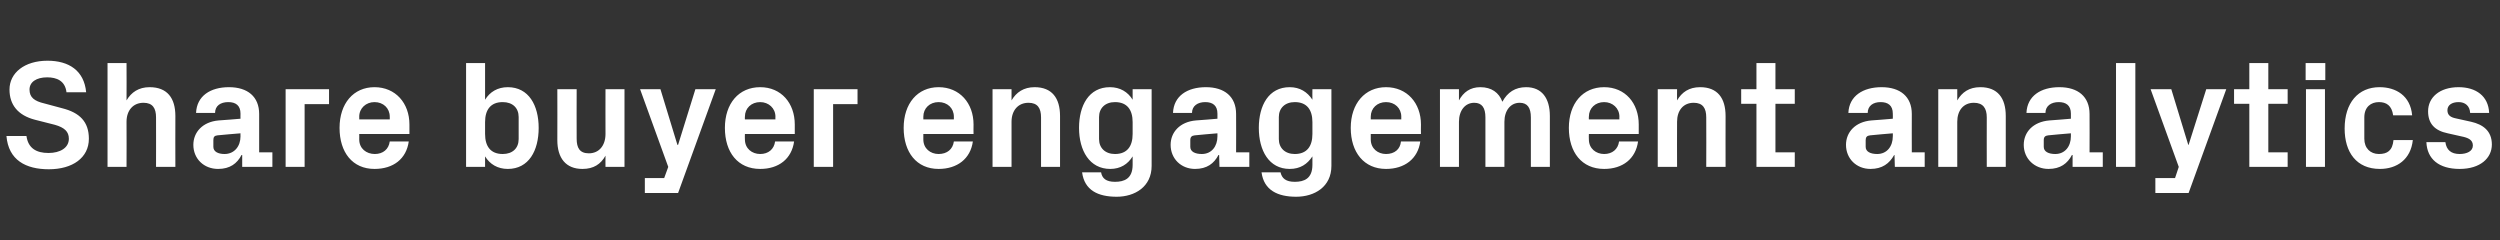 <?xml version="1.0" standalone="no"?><!DOCTYPE svg PUBLIC "-//W3C//DTD SVG 1.1//EN" "http://www.w3.org/Graphics/SVG/1.1/DTD/svg11.dtd"><svg xmlns="http://www.w3.org/2000/svg" version="1.1" width="737px" height="70.8px" viewBox="0 -13 737 70.8" style="top:-13px"><rect x="0" y="-13" width="737" height="70.8" fill="#333333" stroke="none"/>  <desc>Share buyer engagement analytics</desc>  <defs/>  <g id="Polygon25226">    <path d="M 8.7 13.4 C 8.7 15.7 10.1 16.8 13.1 17.5 C 13.1 17.5 18.3 18.9 18.3 18.9 C 23.5 20.2 26.2 22.9 26.2 27.9 C 26.2 33.5 21.4 36.9 14.4 36.9 C 7.6 36.9 2.5 34.2 1.9 27.1 C 1.9 27.1 7.8 27.1 7.8 27.1 C 8.3 30.7 10.7 32.1 14.3 32.1 C 17.7 32.1 20.3 30.6 20.3 27.9 C 20.3 25.8 19 24.6 16.2 23.8 C 16.2 23.8 10.3 22.3 10.3 22.3 C 5.3 21 2.8 17.9 2.8 13.4 C 2.8 8.5 7.2 4.9 14 4.9 C 20.3 4.9 24.8 7.8 25.4 14.2 C 25.4 14.2 19.6 14.2 19.6 14.2 C 19.2 10.8 16.7 9.8 13.9 9.8 C 10.7 9.8 8.7 11.2 8.7 13.4 Z M 37.3 16.6 C 38.7 14.2 40.9 12.7 44.1 12.7 C 49.3 12.7 51.7 15.9 51.7 21.2 C 51.66 21.19 51.7 36.2 51.7 36.2 L 46 36.2 C 46 36.2 46.03 21.6 46 21.6 C 46 18.9 45 17.3 42.3 17.3 C 39.2 17.3 37.3 19.6 37.3 22.9 C 37.35 22.95 37.3 36.2 37.3 36.2 L 31.7 36.2 L 31.7 5.6 L 37.3 5.6 C 37.3 5.6 37.35 16.6 37.3 16.6 Z M 70.9 27.2 C 70.87 27.18 70.9 26.3 70.9 26.3 C 70.9 26.3 64.12 26.86 64.1 26.9 C 63.2 27 62.9 27.4 62.9 28.3 C 62.9 28.3 62.9 30.3 62.9 30.3 C 62.9 31.7 64.3 32.4 66.2 32.4 C 69.1 32.4 70.9 30.1 70.9 27.2 Z M 70.9 20.5 C 70.9 18.1 69.5 17.1 67.3 17.1 C 65 17.1 63.4 18.2 63.4 20.3 C 63.4 20.3 57.8 20.3 57.8 20.3 C 58 15.3 62 12.7 67.5 12.7 C 73 12.7 76.4 15.5 76.4 20.6 C 76.41 20.61 76.4 31.9 76.4 31.9 L 80.3 31.9 L 80.3 36.2 L 71.4 36.2 L 71.4 32.7 C 71.4 32.7 71.19 32.67 71.2 32.7 C 69.9 35.2 67.8 36.8 64.3 36.8 C 60.1 36.8 57 33.8 57 29.7 C 57 26 59.7 22.9 64.5 22.5 C 64.53 22.54 70.9 22 70.9 22 C 70.9 22 70.87 20.52 70.9 20.5 Z M 84.2 13.3 L 97 13.3 L 97 17.7 L 89.8 17.7 L 89.8 36.2 L 84.2 36.2 L 84.2 13.3 Z M 105.9 22.2 L 114.9 22.2 C 114.9 22.2 114.93 21.37 114.9 21.4 C 114.9 18.9 113 17.1 110.4 17.1 C 107.9 17.1 105.9 18.9 105.9 21.4 C 105.93 21.37 105.9 22.2 105.9 22.2 Z M 110.4 12.7 C 116.6 12.7 120.7 17.4 120.7 23.7 C 120.69 23.71 120.7 26.5 120.7 26.5 L 105.9 26.5 C 105.9 26.5 105.93 28.08 105.9 28.1 C 105.9 30.8 108 32.4 110.5 32.4 C 112.9 32.4 114.6 31 114.9 28.7 C 114.9 28.7 120.5 28.7 120.5 28.7 C 119.8 33.8 116 36.8 110.4 36.8 C 103.9 36.8 100.1 31.9 100.1 24.7 C 100.1 17.5 104.2 12.7 110.4 12.7 Z M 143 26.5 C 143 30.1 144.6 32.4 148.2 32.4 C 151.1 32.4 152.9 30.7 152.9 28 C 152.9 28 152.9 21.5 152.9 21.5 C 152.9 18.8 151.1 17.1 148.2 17.1 C 144.6 17.1 143 19.4 143 23 C 143 23 143 26.5 143 26.5 Z M 137.4 36.2 L 137.4 5.6 L 143 5.6 C 143 5.6 143.01 16.38 143 16.4 C 144.4 14.1 146.7 12.7 149.7 12.7 C 155.9 12.7 158.8 18.1 158.8 24.7 C 158.8 31.4 155.9 36.8 149.7 36.8 C 146.7 36.8 144.4 35.4 143 33.1 C 143.01 33.12 143 36.2 143 36.2 L 137.4 36.2 Z M 178.5 32.9 C 177.1 35.4 175 36.8 171.7 36.8 C 166.8 36.8 164.3 33.6 164.3 28.3 C 164.34 28.3 164.3 13.3 164.3 13.3 L 170 13.3 C 170 13.3 169.96 27.9 170 27.9 C 170 30.6 170.9 32.2 173.6 32.2 C 176.6 32.2 178.5 29.9 178.5 26.5 C 178.47 26.55 178.5 13.3 178.5 13.3 L 184.1 13.3 L 184.1 36.2 L 178.5 36.2 C 178.5 36.2 178.47 32.89 178.5 32.9 Z M 199.9 29.7 L 205 13.3 L 211 13.3 L 199.9 43.9 L 190.1 43.9 L 190.1 39.5 L 195.8 39.5 L 197 36.2 L 188.7 13.3 L 194.7 13.3 L 199.7 29.7 L 199.9 29.7 Z M 219.6 22.2 L 228.6 22.2 C 228.6 22.2 228.55 21.37 228.6 21.4 C 228.6 18.9 226.6 17.1 224.1 17.1 C 221.5 17.1 219.6 18.9 219.6 21.4 C 219.55 21.37 219.6 22.2 219.6 22.2 Z M 224.1 12.7 C 230.3 12.7 234.3 17.4 234.3 23.7 C 234.31 23.71 234.3 26.5 234.3 26.5 L 219.6 26.5 C 219.6 26.5 219.55 28.08 219.6 28.1 C 219.6 30.8 221.7 32.4 224.1 32.4 C 226.5 32.4 228.2 31 228.5 28.7 C 228.5 28.7 234.1 28.7 234.1 28.7 C 233.4 33.8 229.6 36.8 224.1 36.8 C 217.5 36.8 213.7 31.9 213.7 24.7 C 213.7 17.5 217.8 12.7 224.1 12.7 Z M 239.9 13.3 L 252.8 13.3 L 252.8 17.7 L 245.6 17.7 L 245.6 36.2 L 239.9 36.2 L 239.9 13.3 Z M 272.2 22.2 L 281.2 22.2 C 281.2 22.2 281.2 21.37 281.2 21.4 C 281.2 18.9 279.3 17.1 276.7 17.1 C 274.1 17.1 272.2 18.9 272.2 21.4 C 272.2 21.37 272.2 22.2 272.2 22.2 Z M 276.7 12.7 C 282.9 12.7 287 17.4 287 23.7 C 286.96 23.71 287 26.5 287 26.5 L 272.2 26.5 C 272.2 26.5 272.2 28.08 272.2 28.1 C 272.2 30.8 274.3 32.4 276.7 32.4 C 279.2 32.4 280.9 31 281.2 28.7 C 281.2 28.7 286.8 28.7 286.8 28.7 C 286.1 33.8 282.2 36.8 276.7 36.8 C 270.2 36.8 266.4 31.9 266.4 24.7 C 266.4 17.5 270.5 12.7 276.7 12.7 Z M 298.2 16.6 C 299.6 14.2 301.8 12.7 305 12.7 C 310.1 12.7 312.5 15.9 312.5 21.2 C 312.52 21.19 312.5 36.2 312.5 36.2 L 306.9 36.2 C 306.9 36.2 306.9 21.6 306.9 21.6 C 306.9 18.9 305.9 17.3 303.2 17.3 C 300.1 17.3 298.2 19.6 298.2 22.9 C 298.21 22.95 298.2 36.2 298.2 36.2 L 292.6 36.2 L 292.6 13.3 L 298.2 13.3 C 298.2 13.3 298.21 16.6 298.2 16.6 Z M 333.9 23 C 333.9 19.4 332.3 17.1 328.7 17.1 C 325.8 17.1 324 18.9 324 21.5 C 324 21.5 324 28 324 28 C 324 30.6 325.8 32.4 328.7 32.4 C 332.3 32.4 333.9 30.1 333.9 26.5 C 333.9 26.5 333.9 23 333.9 23 Z M 333.9 33.1 C 332.5 35.4 330.3 36.8 327.3 36.8 C 321.2 36.8 318.1 31.4 318.1 24.7 C 318.1 18.1 321 12.7 327.2 12.7 C 330.2 12.7 332.5 14.1 333.9 16.4 C 333.9 16.38 333.9 13.3 333.9 13.3 L 339.5 13.3 C 339.5 13.3 339.52 35.86 339.5 35.9 C 339.5 42.1 334.5 45 329.2 45 C 323.7 45 319.7 43.1 319 37.8 C 319 37.8 324.6 37.8 324.6 37.8 C 324.9 39.6 326.1 40.6 328.7 40.6 C 331.4 40.6 333.9 39.7 333.9 35.6 C 333.9 35.6 333.9 33.1 333.9 33.1 Z M 358.9 27.2 C 358.91 27.18 358.9 26.3 358.9 26.3 C 358.9 26.3 352.16 26.86 352.2 26.9 C 351.3 27 350.9 27.4 350.9 28.3 C 350.9 28.3 350.9 30.3 350.9 30.3 C 350.9 31.7 352.3 32.4 354.3 32.4 C 357.2 32.4 358.9 30.1 358.9 27.2 Z M 358.9 20.5 C 358.9 18.1 357.5 17.1 355.3 17.1 C 353.1 17.1 351.4 18.2 351.4 20.3 C 351.4 20.3 345.8 20.3 345.8 20.3 C 346 15.3 350 12.7 355.5 12.7 C 361 12.7 364.4 15.5 364.4 20.6 C 364.45 20.61 364.4 31.9 364.4 31.9 L 368.3 31.9 L 368.3 36.2 L 359.5 36.2 L 359.4 32.7 C 359.4 32.7 359.23 32.67 359.2 32.7 C 357.9 35.2 355.8 36.8 352.3 36.8 C 348.2 36.8 345.1 33.8 345.1 29.7 C 345.1 26 347.8 22.9 352.6 22.5 C 352.57 22.54 358.9 22 358.9 22 C 358.9 22 358.91 20.52 358.9 20.5 Z M 386.9 23 C 386.9 19.4 385.3 17.1 381.7 17.1 C 378.8 17.1 377 18.9 377 21.5 C 377 21.5 377 28 377 28 C 377 30.6 378.8 32.4 381.7 32.4 C 385.3 32.4 386.9 30.1 386.9 26.5 C 386.9 26.5 386.9 23 386.9 23 Z M 386.9 33.1 C 385.4 35.4 383.3 36.8 380.2 36.8 C 374.1 36.8 371.1 31.4 371.1 24.7 C 371.1 18.1 374 12.7 380.2 12.7 C 383.2 12.7 385.4 14.1 386.9 16.4 C 386.86 16.38 386.9 13.3 386.9 13.3 L 392.5 13.3 C 392.5 13.3 392.48 35.86 392.5 35.9 C 392.5 42.1 387.5 45 382.1 45 C 376.7 45 372.6 43.1 371.9 37.8 C 371.9 37.8 377.5 37.8 377.5 37.8 C 377.9 39.6 379.1 40.6 381.7 40.6 C 384.4 40.6 386.9 39.7 386.9 35.6 C 386.9 35.6 386.9 33.1 386.9 33.1 Z M 404.1 22.2 L 413.1 22.2 C 413.1 22.2 413.09 21.37 413.1 21.4 C 413.1 18.9 411.2 17.1 408.6 17.1 C 406 17.1 404.1 18.9 404.1 21.4 C 404.09 21.37 404.1 22.2 404.1 22.2 Z M 408.6 12.7 C 414.8 12.7 418.9 17.4 418.9 23.7 C 418.85 23.71 418.9 26.5 418.9 26.5 L 404.1 26.5 C 404.1 26.5 404.09 28.08 404.1 28.1 C 404.1 30.8 406.2 32.4 408.6 32.4 C 411.1 32.4 412.8 31 413 28.7 C 413 28.7 418.7 28.7 418.7 28.7 C 418 33.8 414.1 36.8 408.6 36.8 C 402.1 36.8 398.2 31.9 398.2 24.7 C 398.2 17.5 402.4 12.7 408.6 12.7 Z M 449.9 12.7 C 454.5 12.7 456.9 15.9 456.9 21.2 C 456.92 21.19 456.9 36.2 456.9 36.2 L 451.3 36.2 C 451.3 36.2 451.3 21.6 451.3 21.6 C 451.3 18.8 450.3 17.3 448 17.3 C 445.3 17.3 443.5 19.6 443.5 22.9 C 443.51 22.95 443.5 36.2 443.5 36.2 L 437.9 36.2 C 437.9 36.2 437.89 21.6 437.9 21.6 C 437.9 18.8 436.9 17.3 434.6 17.3 C 431.9 17.3 430.1 19.6 430.1 22.9 C 430.1 22.95 430.1 36.2 430.1 36.2 L 424.5 36.2 L 424.5 13.3 L 430.1 13.3 C 430.1 13.3 430.1 16.6 430.1 16.6 C 431.4 14.2 433.4 12.7 436.4 12.7 C 439.7 12.7 441.9 14.3 442.9 17 C 444.4 14.2 446.7 12.7 449.9 12.7 Z M 468.4 22.2 L 477.4 22.2 C 477.4 22.2 477.35 21.37 477.4 21.4 C 477.4 18.9 475.4 17.1 472.9 17.1 C 470.3 17.1 468.4 18.9 468.4 21.4 C 468.35 21.37 468.4 22.2 468.4 22.2 Z M 472.9 12.7 C 479.1 12.7 483.1 17.4 483.1 23.7 C 483.11 23.71 483.1 26.5 483.1 26.5 L 468.4 26.5 C 468.4 26.5 468.35 28.08 468.4 28.1 C 468.4 30.8 470.5 32.4 472.9 32.4 C 475.3 32.4 477 31 477.3 28.7 C 477.3 28.7 482.9 28.7 482.9 28.7 C 482.2 33.8 478.4 36.8 472.9 36.8 C 466.3 36.8 462.5 31.9 462.5 24.7 C 462.5 17.5 466.6 12.7 472.9 12.7 Z M 494.4 16.6 C 495.8 14.2 497.9 12.7 501.2 12.7 C 506.3 12.7 508.7 15.9 508.7 21.2 C 508.67 21.19 508.7 36.2 508.7 36.2 L 503 36.2 C 503 36.2 503.05 21.6 503 21.6 C 503 18.9 502 17.3 499.3 17.3 C 496.2 17.3 494.4 19.6 494.4 22.9 C 494.36 22.95 494.4 36.2 494.4 36.2 L 488.7 36.2 L 488.7 13.3 L 494.4 13.3 C 494.4 13.3 494.36 16.6 494.4 16.6 Z M 523.4 31.9 L 529.1 31.9 L 529.1 36.2 L 517.8 36.2 L 517.8 17.6 L 513.3 17.6 L 513.3 13.3 L 517.8 13.3 L 517.8 5.6 L 523.4 5.6 L 523.4 13.3 L 529.1 13.3 L 529.1 17.6 L 523.4 17.6 L 523.4 31.9 Z M 558 27.2 C 558.04 27.18 558 26.3 558 26.3 C 558 26.3 551.29 26.86 551.3 26.9 C 550.4 27 550 27.4 550 28.3 C 550 28.3 550 30.3 550 30.3 C 550 31.7 551.4 32.4 553.4 32.4 C 556.3 32.4 558 30.1 558 27.2 Z M 558 20.5 C 558 18.1 556.6 17.1 554.4 17.1 C 552.2 17.1 550.6 18.2 550.6 20.3 C 550.6 20.3 544.9 20.3 544.9 20.3 C 545.1 15.3 549.2 12.7 554.7 12.7 C 560.2 12.7 563.6 15.5 563.6 20.6 C 563.57 20.61 563.6 31.9 563.6 31.9 L 567.4 31.9 L 567.4 36.2 L 558.6 36.2 L 558.5 32.7 C 558.5 32.7 558.35 32.67 558.4 32.7 C 557 35.2 554.9 36.8 551.4 36.8 C 547.3 36.8 544.2 33.8 544.2 29.7 C 544.2 26 546.9 22.9 551.7 22.5 C 551.69 22.54 558 22 558 22 C 558 22 558.04 20.52 558 20.5 Z M 577 16.6 C 578.4 14.2 580.5 12.7 583.8 12.7 C 588.9 12.7 591.3 15.9 591.3 21.2 C 591.29 21.19 591.3 36.2 591.3 36.2 L 585.7 36.2 C 585.7 36.2 585.67 21.6 585.7 21.6 C 585.7 18.9 584.6 17.3 581.9 17.3 C 578.8 17.3 577 19.6 577 22.9 C 576.98 22.95 577 36.2 577 36.2 L 571.4 36.2 L 571.4 13.3 L 577 13.3 C 577 13.3 576.98 16.6 577 16.6 Z M 610.5 27.2 C 610.51 27.18 610.5 26.3 610.5 26.3 C 610.5 26.3 603.76 26.86 603.8 26.9 C 602.9 27 602.5 27.4 602.5 28.3 C 602.5 28.3 602.5 30.3 602.5 30.3 C 602.5 31.7 603.9 32.4 605.9 32.4 C 608.8 32.4 610.5 30.1 610.5 27.2 Z M 610.5 20.5 C 610.5 18.1 609.1 17.1 606.9 17.1 C 604.7 17.1 603 18.2 603 20.3 C 603 20.3 597.4 20.3 597.4 20.3 C 597.6 15.3 601.6 12.7 607.1 12.7 C 612.6 12.7 616 15.5 616 20.6 C 616.04 20.61 616 31.9 616 31.9 L 619.9 31.9 L 619.9 36.2 L 611 36.2 L 611 32.7 C 611 32.7 610.82 32.67 610.8 32.7 C 609.5 35.2 607.4 36.8 603.9 36.8 C 599.8 36.8 596.6 33.8 596.6 29.7 C 596.6 26 599.3 22.9 604.2 22.5 C 604.16 22.54 610.5 22 610.5 22 C 610.5 22 610.51 20.52 610.5 20.5 Z M 623.8 36.2 L 623.8 5.6 L 629.5 5.6 L 629.5 36.2 L 623.8 36.2 Z M 645.2 29.7 L 650.4 13.3 L 656.3 13.3 L 645.2 43.9 L 635.4 43.9 L 635.4 39.5 L 641.2 39.5 L 642.3 36.2 L 634 13.3 L 640.1 13.3 L 645.1 29.7 L 645.2 29.7 Z M 668.7 31.9 L 674.4 31.9 L 674.4 36.2 L 663.1 36.2 L 663.1 17.6 L 658.6 17.6 L 658.6 13.3 L 663.1 13.3 L 663.1 5.6 L 668.7 5.6 L 668.7 13.3 L 674.4 13.3 L 674.4 17.6 L 668.7 17.6 L 668.7 31.9 Z M 679.8 36.2 L 679.8 13.3 L 685.4 13.3 L 685.4 36.2 L 679.8 36.2 Z M 685.5 10.6 L 679.7 10.6 L 679.7 5.6 L 685.5 5.6 L 685.5 10.6 Z M 701.5 12.7 C 706.3 12.7 710.6 15.2 711.1 21 C 711.1 21 705.5 21 705.5 21 C 705.1 18.1 703.5 17.1 701.3 17.1 C 699 17.1 697 18.5 697 21.6 C 697 21.6 697 27.9 697 27.9 C 697 30.7 698.8 32.4 701.3 32.4 C 703.8 32.4 705.3 31.4 705.6 28.3 C 705.6 28.3 711.3 28.3 711.3 28.3 C 710.7 34 706.6 36.8 701.6 36.8 C 694.7 36.8 691.2 31.9 691.2 24.9 C 691.2 17.3 695.2 12.7 701.5 12.7 Z M 728.5 22.9 C 732 23.7 734.6 25.6 734.6 29.6 C 734.6 33.6 731.2 36.8 725.1 36.8 C 719 36.8 715.5 33.9 715.3 28.9 C 715.3 28.9 720.9 28.9 720.9 28.9 C 721.2 31.2 722.6 32.4 725.1 32.4 C 727.2 32.4 729 31.6 729 29.9 C 729 28.2 727.6 27.6 725.6 27.2 C 725.6 27.2 721.6 26.3 721.6 26.3 C 717.7 25.5 715.8 23.4 715.8 19.8 C 715.8 15.8 719.1 12.7 724.8 12.7 C 729.9 12.7 733.6 15.3 733.8 20.3 C 733.8 20.3 728.2 20.3 728.2 20.3 C 728.1 18.2 726.7 17.1 724.8 17.1 C 722.8 17.1 721.5 18 721.5 19.5 C 721.5 21 722.5 21.6 724 21.9 C 724 21.9 728.5 22.9 728.5 22.9 Z " stroke="none" fill="#fff"/>  </g></svg>